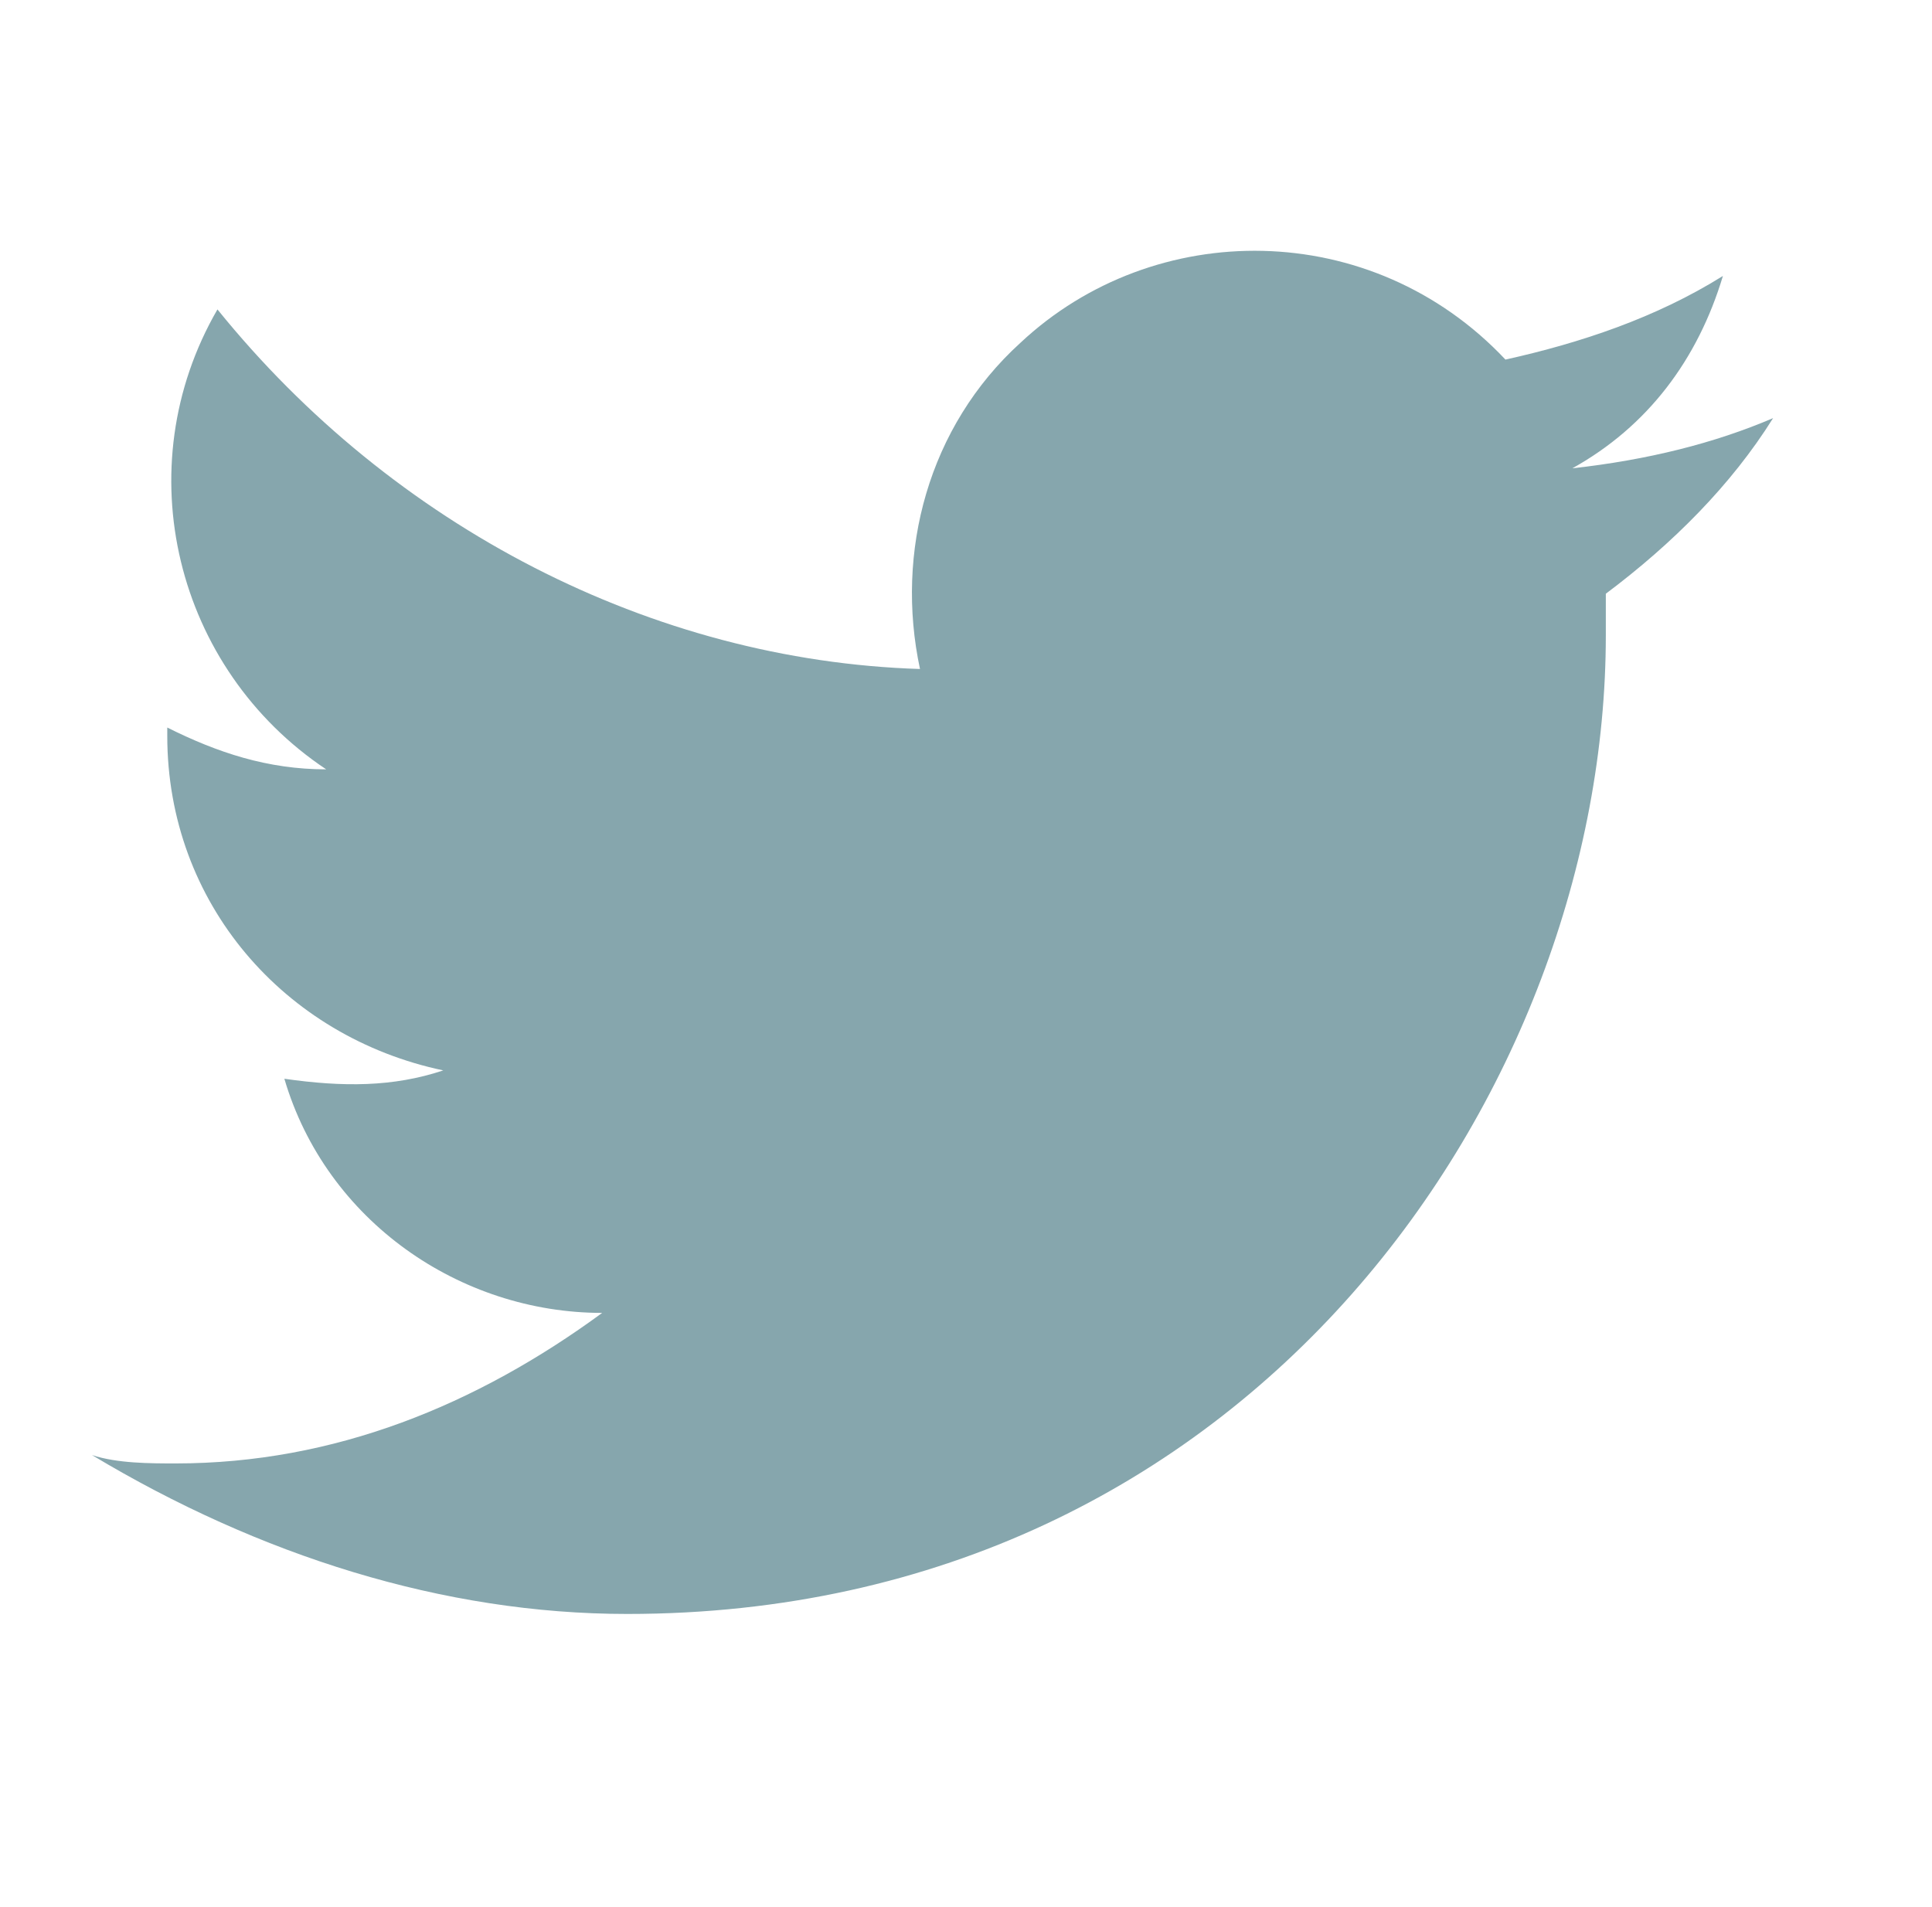 <?xml version="1.0" encoding="utf-8"?>
<!-- Generator: Adobe Illustrator 22.0.1, SVG Export Plug-In . SVG Version: 6.00 Build 0)  -->
<svg version="1.1" id="Social" xmlns="http://www.w3.org/2000/svg" xmlns:xlink="http://www.w3.org/1999/xlink" x="0px" y="0px"
	 viewBox="0 0 23.1 22.8" style="enable-background:new 0 0 23.1 22.8;" xml:space="preserve">
<style type="text/css">
	.st0{display:none;fill:#86A6AD;}
	.st1{fill:#86A6AD;}
</style>
<path id="facebook" class="st0" d="M13.1,21.1v-9h2.8l0.5-4h-3.3V6.2c0-1,0-2.1,1.5-2.1h1.5V1.3c0,0-1.3-0.1-2.6-0.1
	c-2.7,0-4.4,1.7-4.4,4.7v2.3h-3v4h3v9H13.1z"/>
<path id="twitter" class="st1" d="M7.5,19.3c7.5,0,11.7-6.3,11.7-11.7c0-0.2,0-0.4,0-0.5c0.8-0.6,1.5-1.3,2-2.1
	c-0.7,0.3-1.5,0.5-2.4,0.6c0.9-0.5,1.5-1.3,1.8-2.3c-0.8,0.5-1.7,0.8-2.6,1c-1.6-1.7-4.2-1.7-5.8-0.2c-1.1,1-1.5,2.5-1.2,3.9
	C7.8,7.9,4.7,6.3,2.6,3.7C1.5,5.6,2.1,8,3.9,9.2C3.2,9.2,2.6,9,2,8.7c0,0,0,0,0,0.1c0,2,1.4,3.6,3.3,4C4.7,13,4.1,13,3.4,12.9
	c0.5,1.7,2.1,2.8,3.8,2.8c-1.5,1.1-3.2,1.8-5.1,1.8c-0.3,0-0.7,0-1-0.1C3.1,18.6,5.3,19.3,7.5,19.3"/>
</svg>
